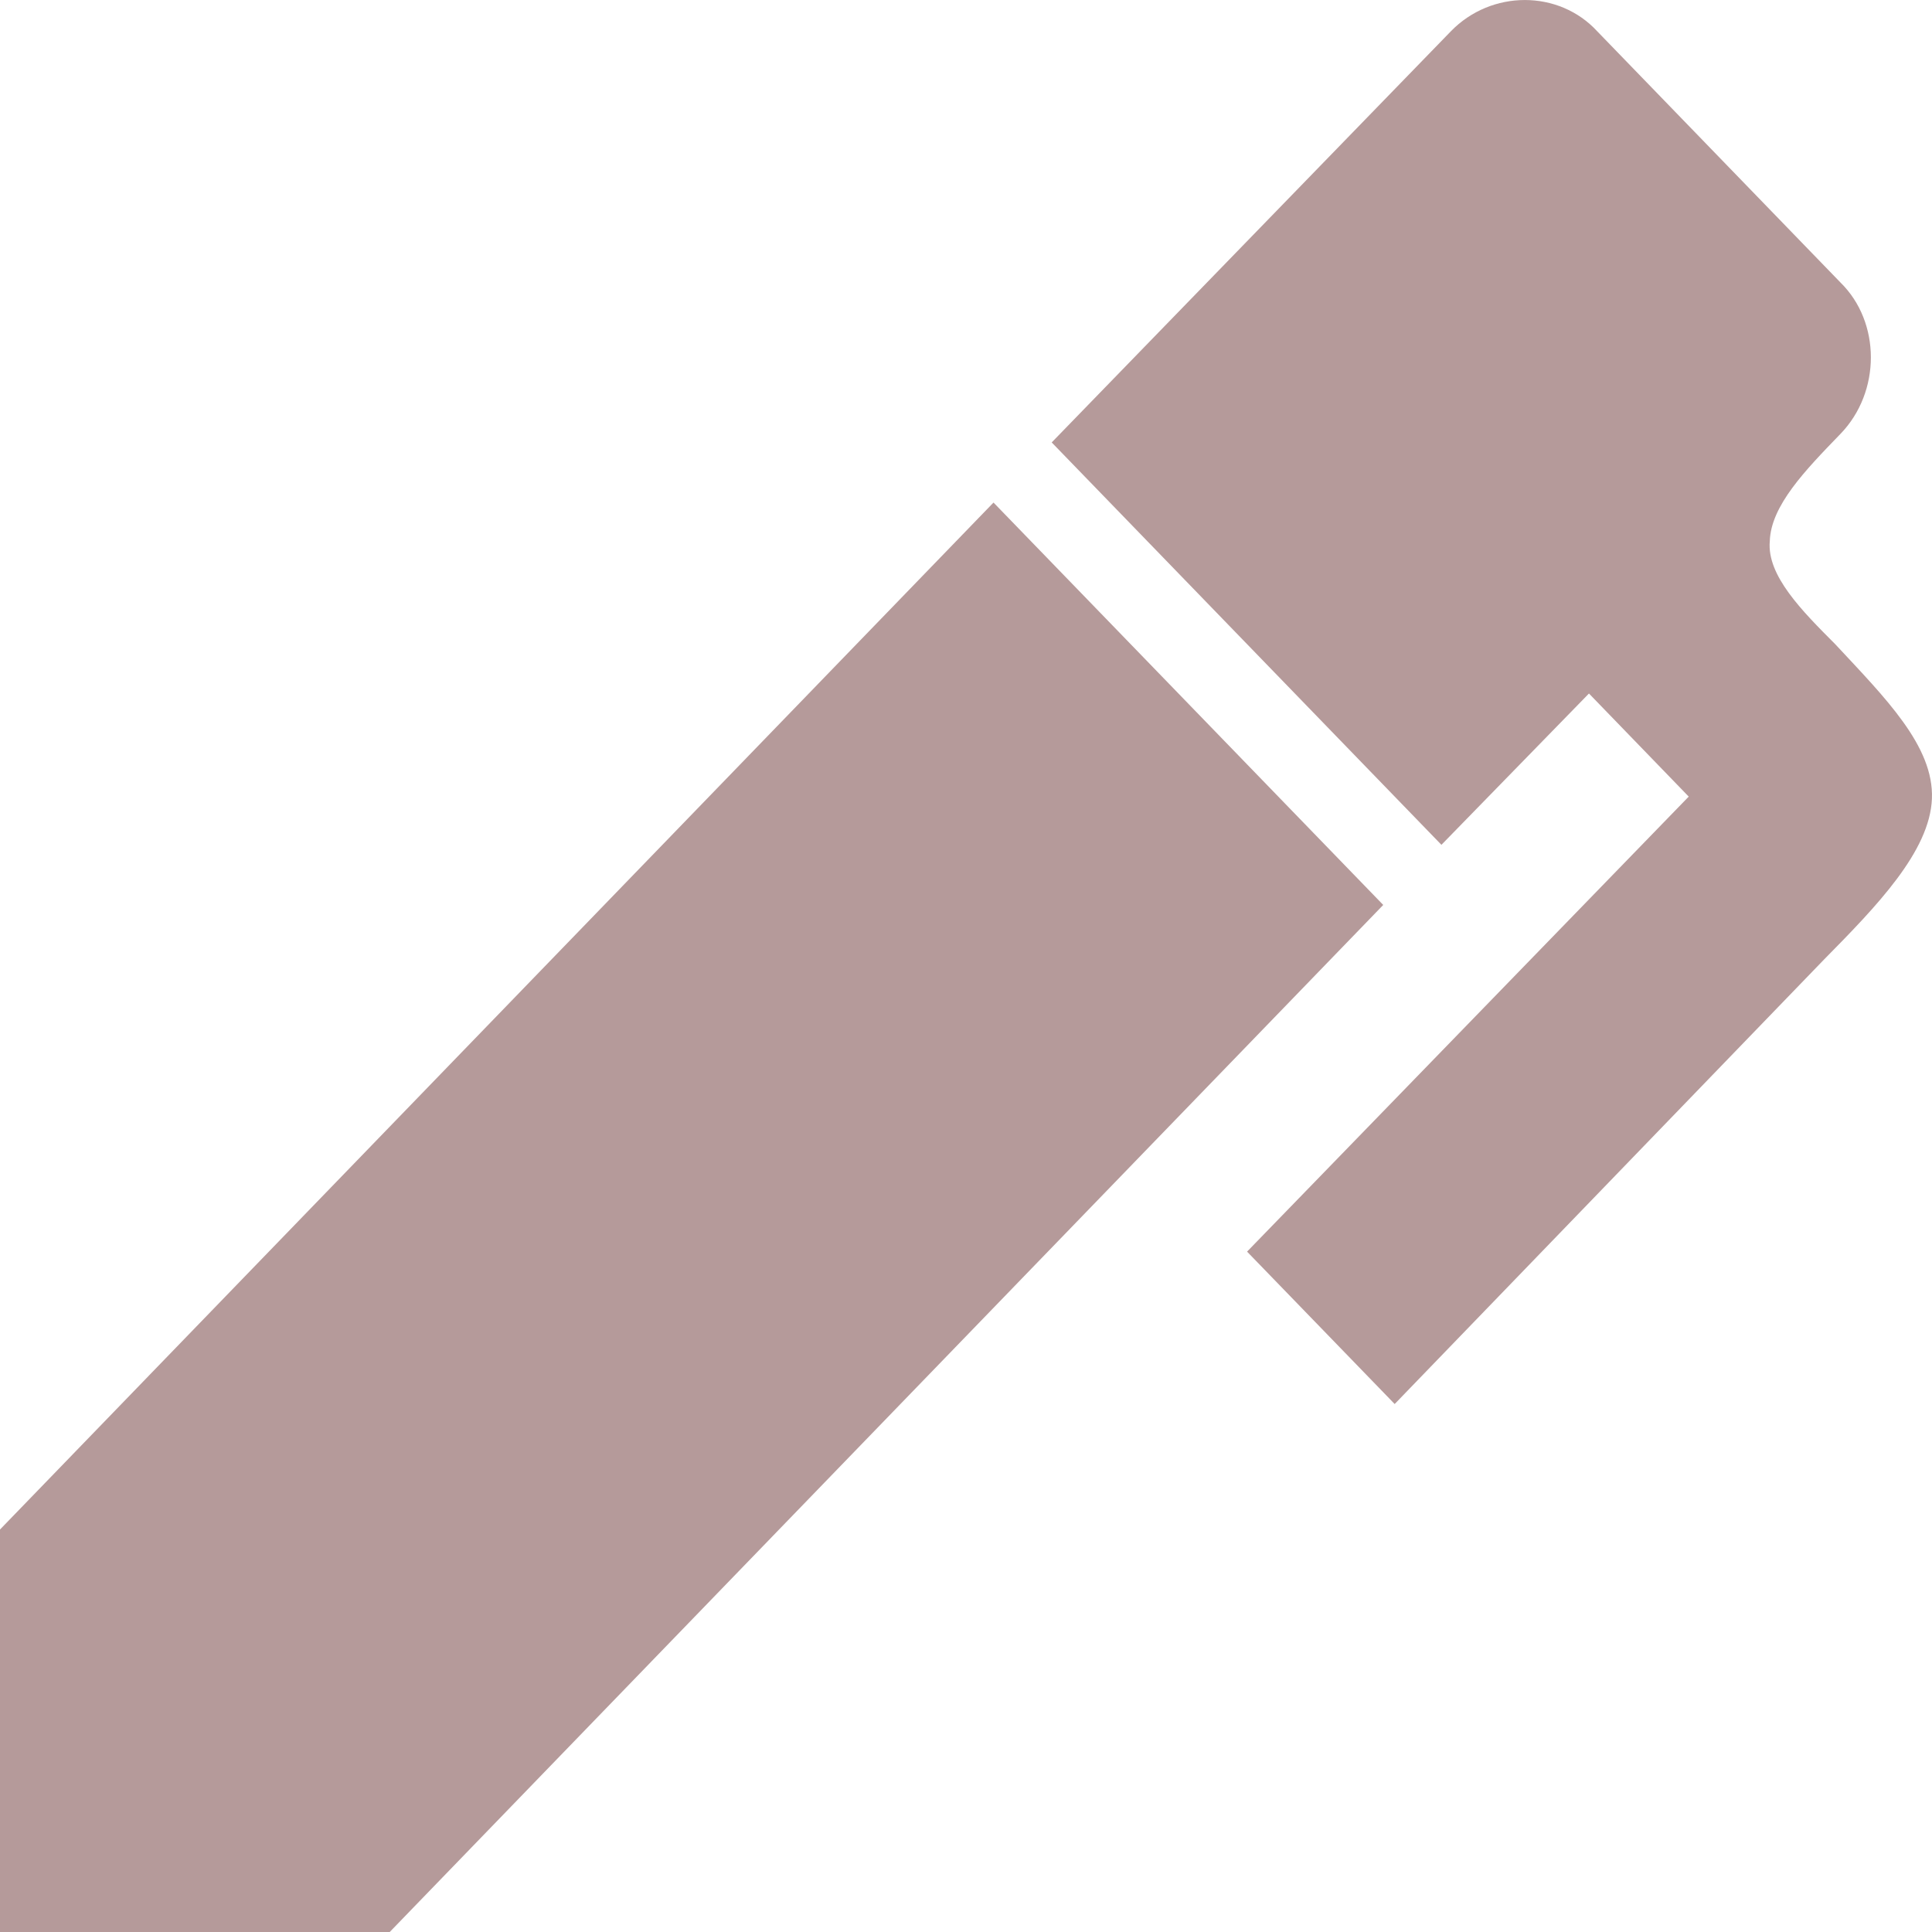 <?xml version="1.0" encoding="UTF-8"?>
<svg xmlns="http://www.w3.org/2000/svg" width="25" height="25" viewBox="0 0 25 25" fill="none">
  <path d="M23.816 5.614C23.359 6.086 22.915 6.544 22.901 7.003C22.861 7.447 23.318 7.905 23.748 8.336C24.394 9.03 25.026 9.655 24.999 10.335C24.972 11.016 24.286 11.724 23.601 12.418L18.047 18.168L16.137 16.196L21.852 10.308L20.561 8.974L18.652 10.932L13.609 5.725L18.773 0.406C19.297 -0.135 20.172 -0.135 20.669 0.406L23.816 3.656C24.34 4.17 24.34 5.072 23.816 5.614ZM0 19.792L12.856 6.503L17.899 11.71L5.043 25H0V19.792Z" fill="#B59A9A"></path>
</svg>
